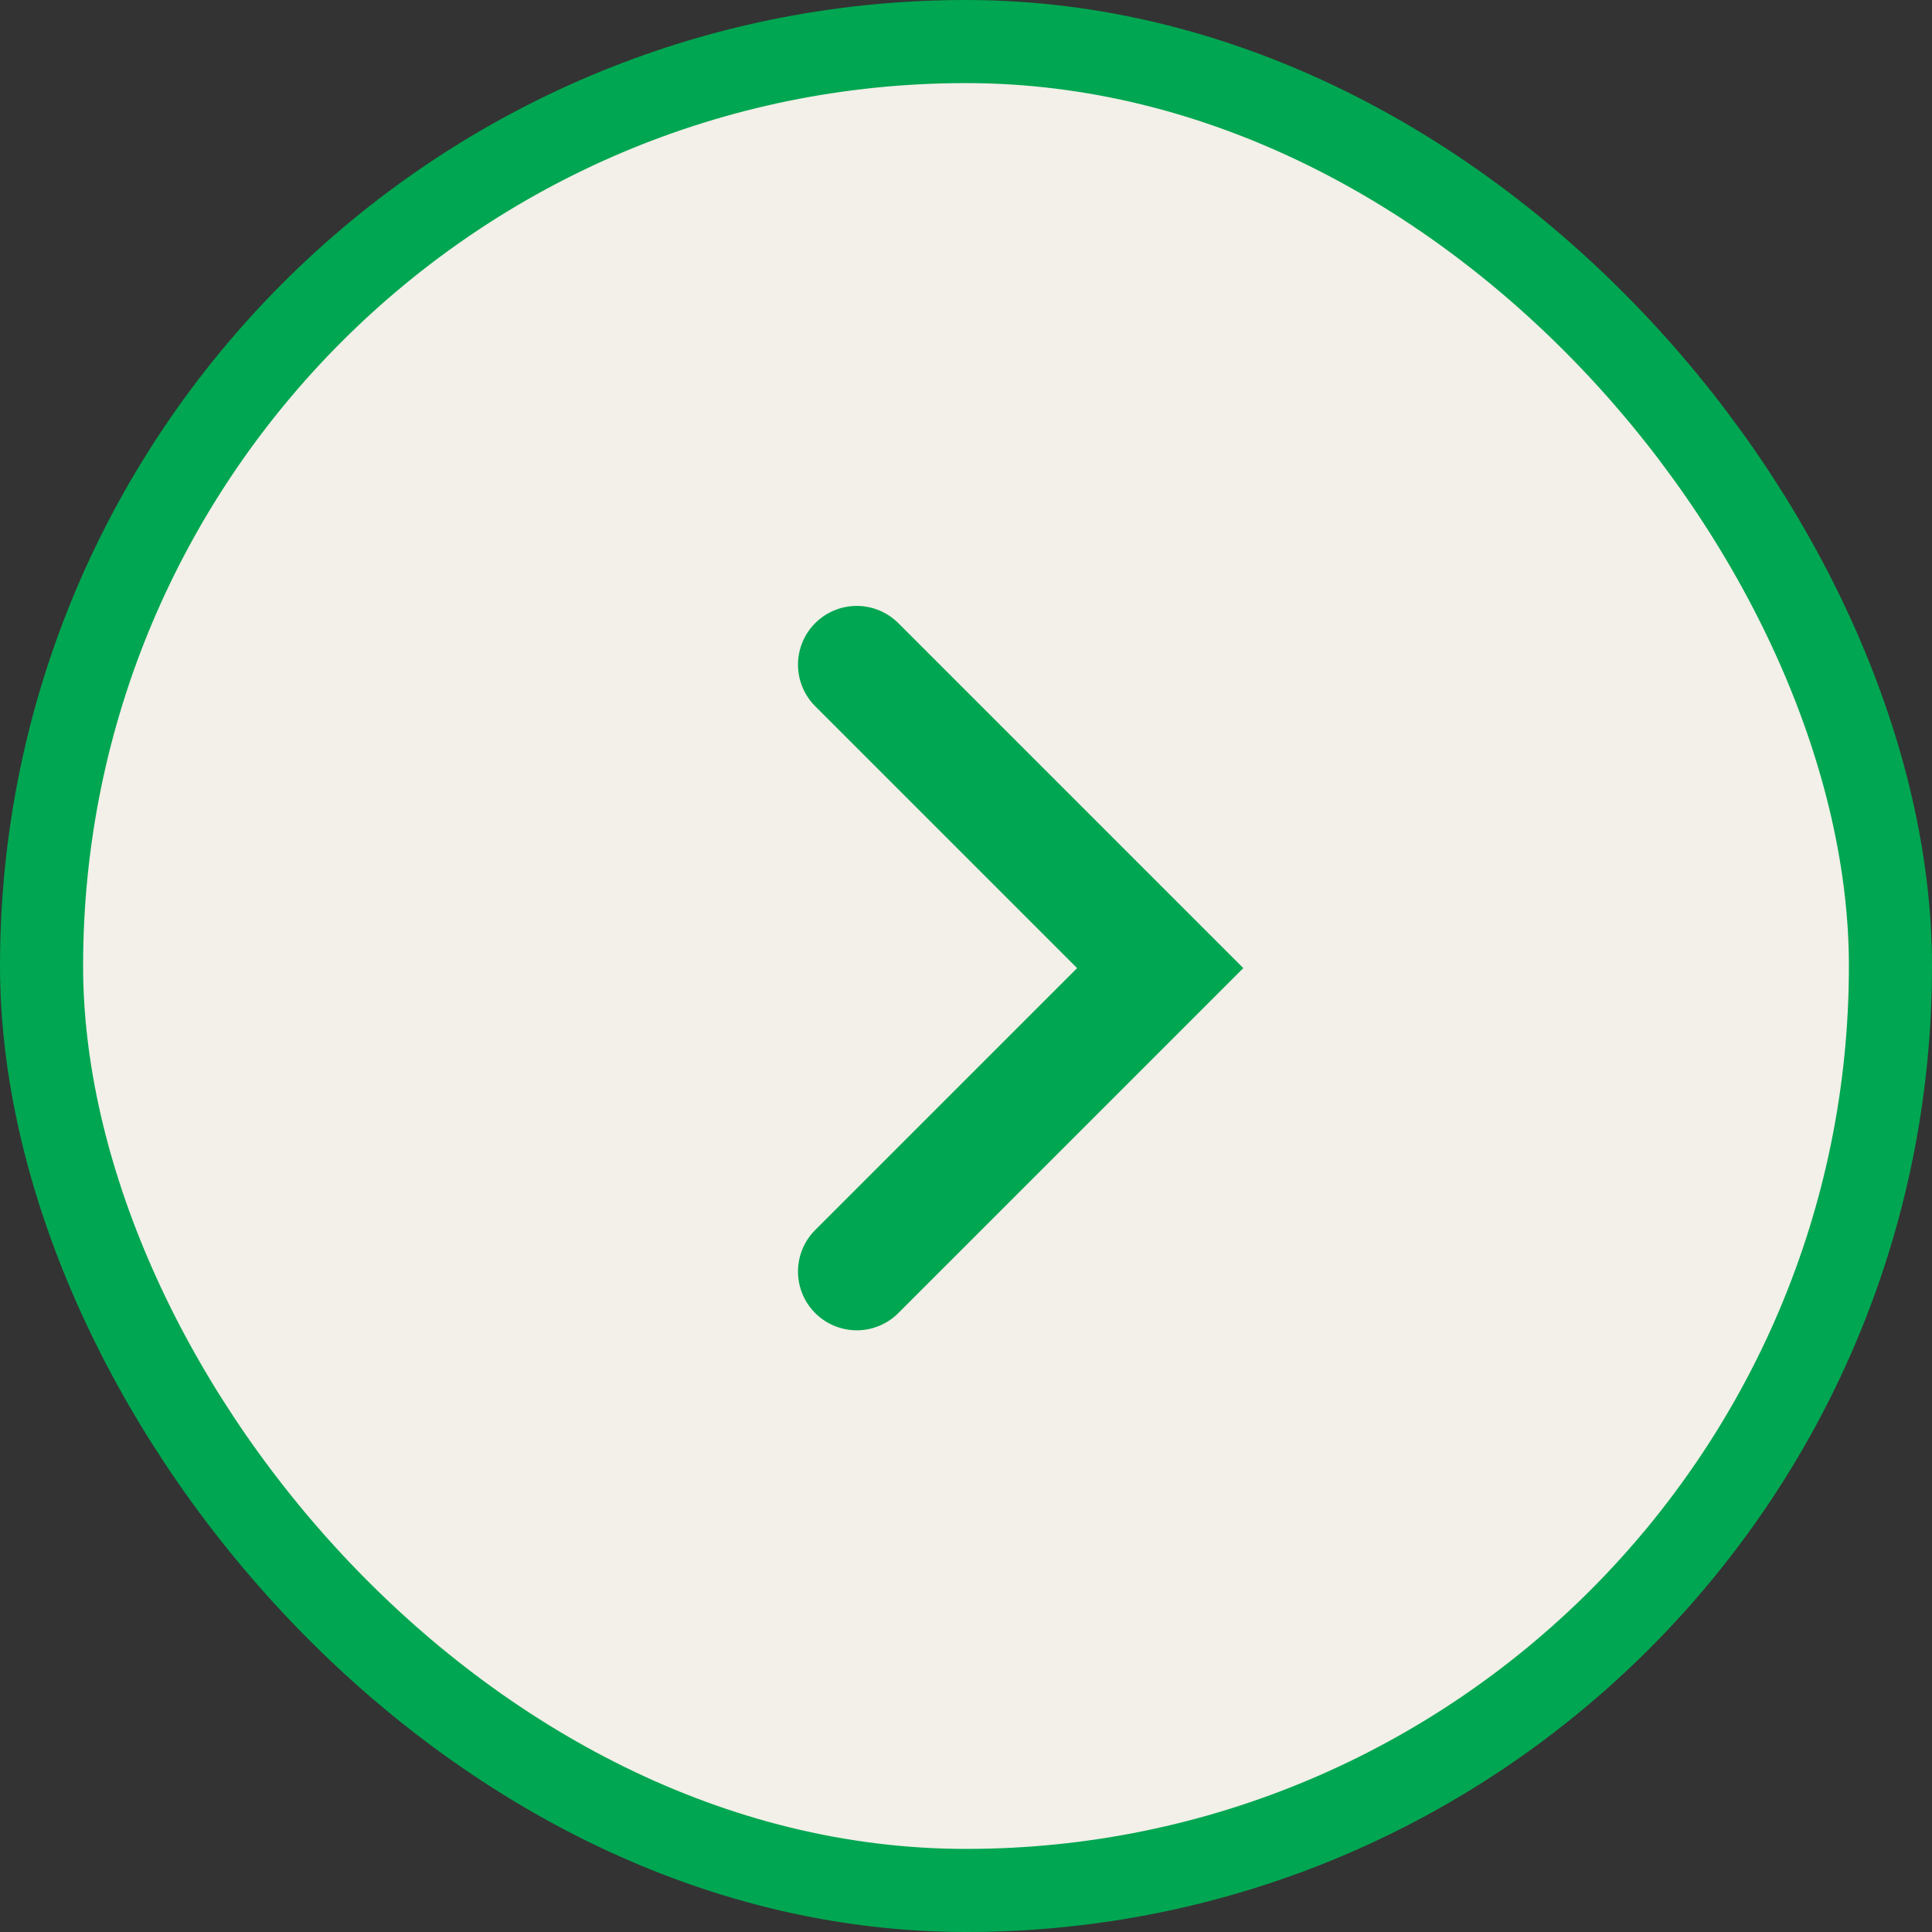 <?xml version="1.0" encoding="UTF-8"?> <svg xmlns="http://www.w3.org/2000/svg" width="93" height="93" viewBox="0 0 93 93" fill="none"><rect x="0" y="0" width="93" height="93" fill="#333333" stroke="none"/><rect x="2" y="2" width="89" height="89" rx="44.5" fill="#F2F0E8" stroke="#00A651" stroke-width="4"></rect><path d="M41.241 31.995L55.848 46.602L41.241 61.208" stroke="#00A651" stroke-width="5.657" stroke-linecap="round"></path></svg> 